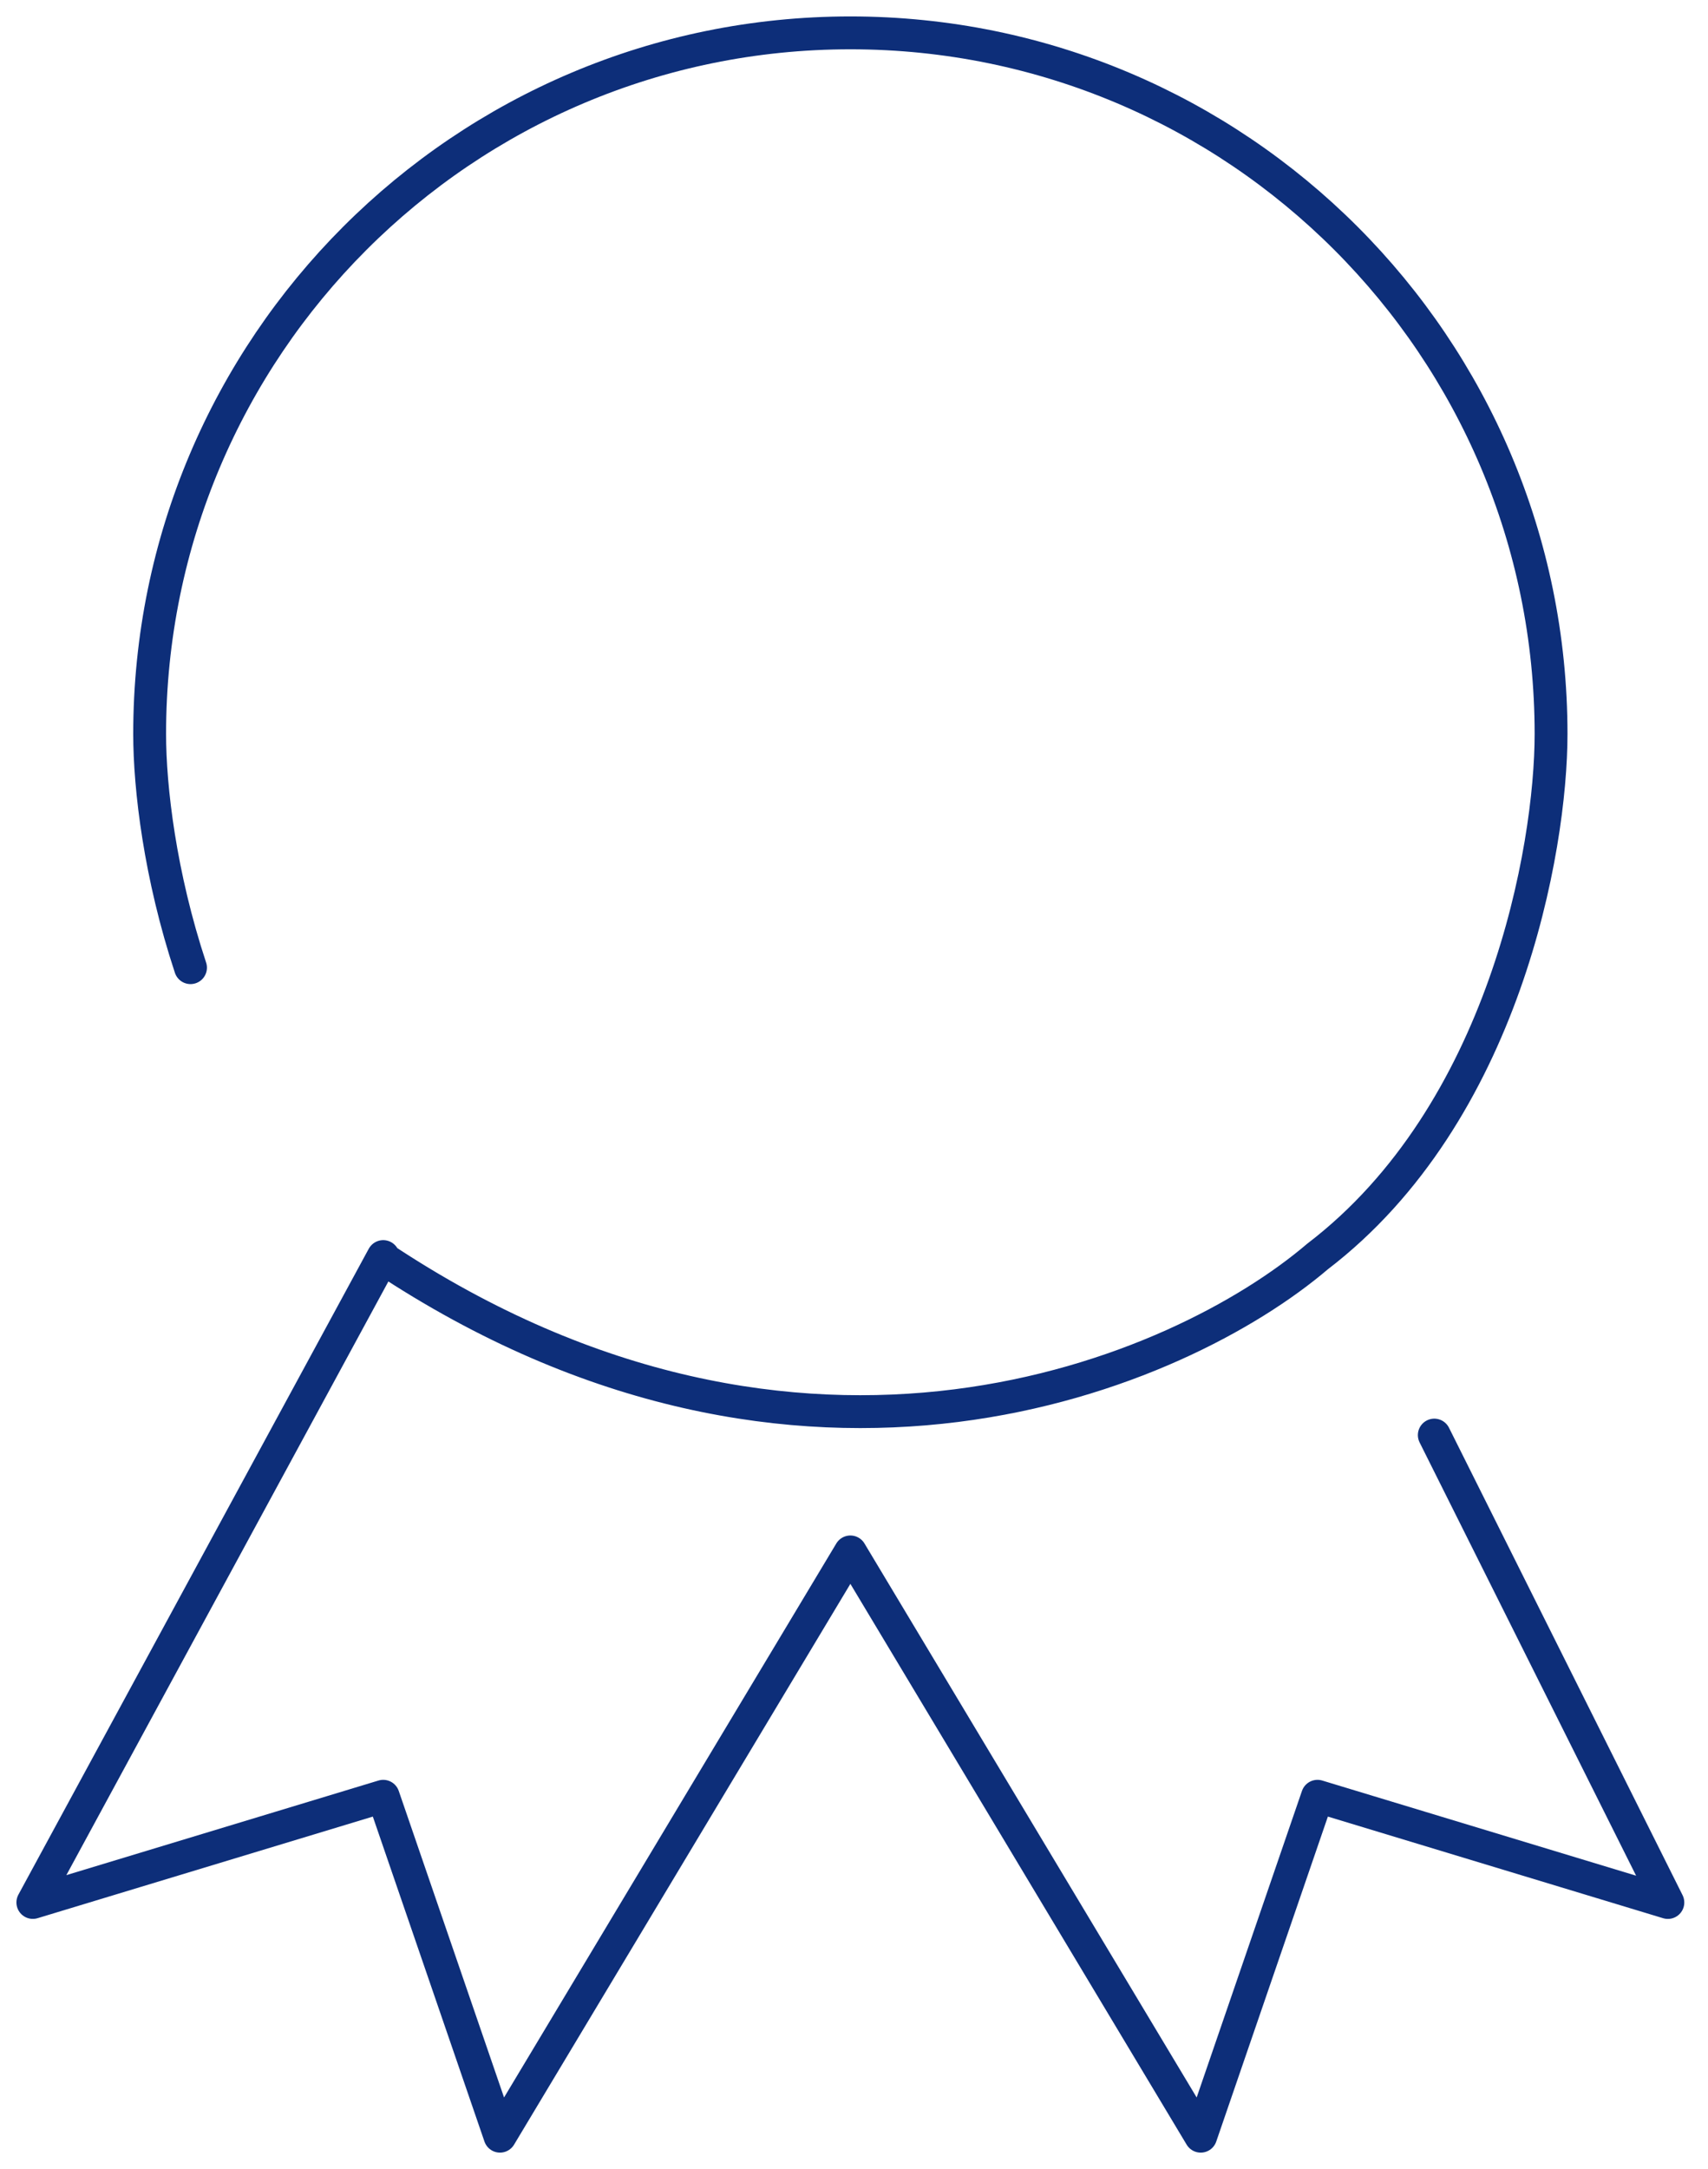 <svg xmlns="http://www.w3.org/2000/svg" width="52" height="66" fill="none"><path stroke="#0d2e79" stroke-linecap="round" stroke-linejoin="round" d="m11.667 38.235-.024.043m0 0c12.781 8.49 24.304 3.508 28.468-.044 5.689-4.345 7.111-12.411 7.111-15.9C47.222 10.55 37.671 1 25.89 1S4.556 10.551 4.556 22.333c0 1.644.315 4.304 1.244 7.111m5.843 8.834L1 57.888l10.667-3.231L15.222 65 25.89 47.222 36.556 65l3.555-10.343 10.667 3.232-7.111-14.222"/></svg>